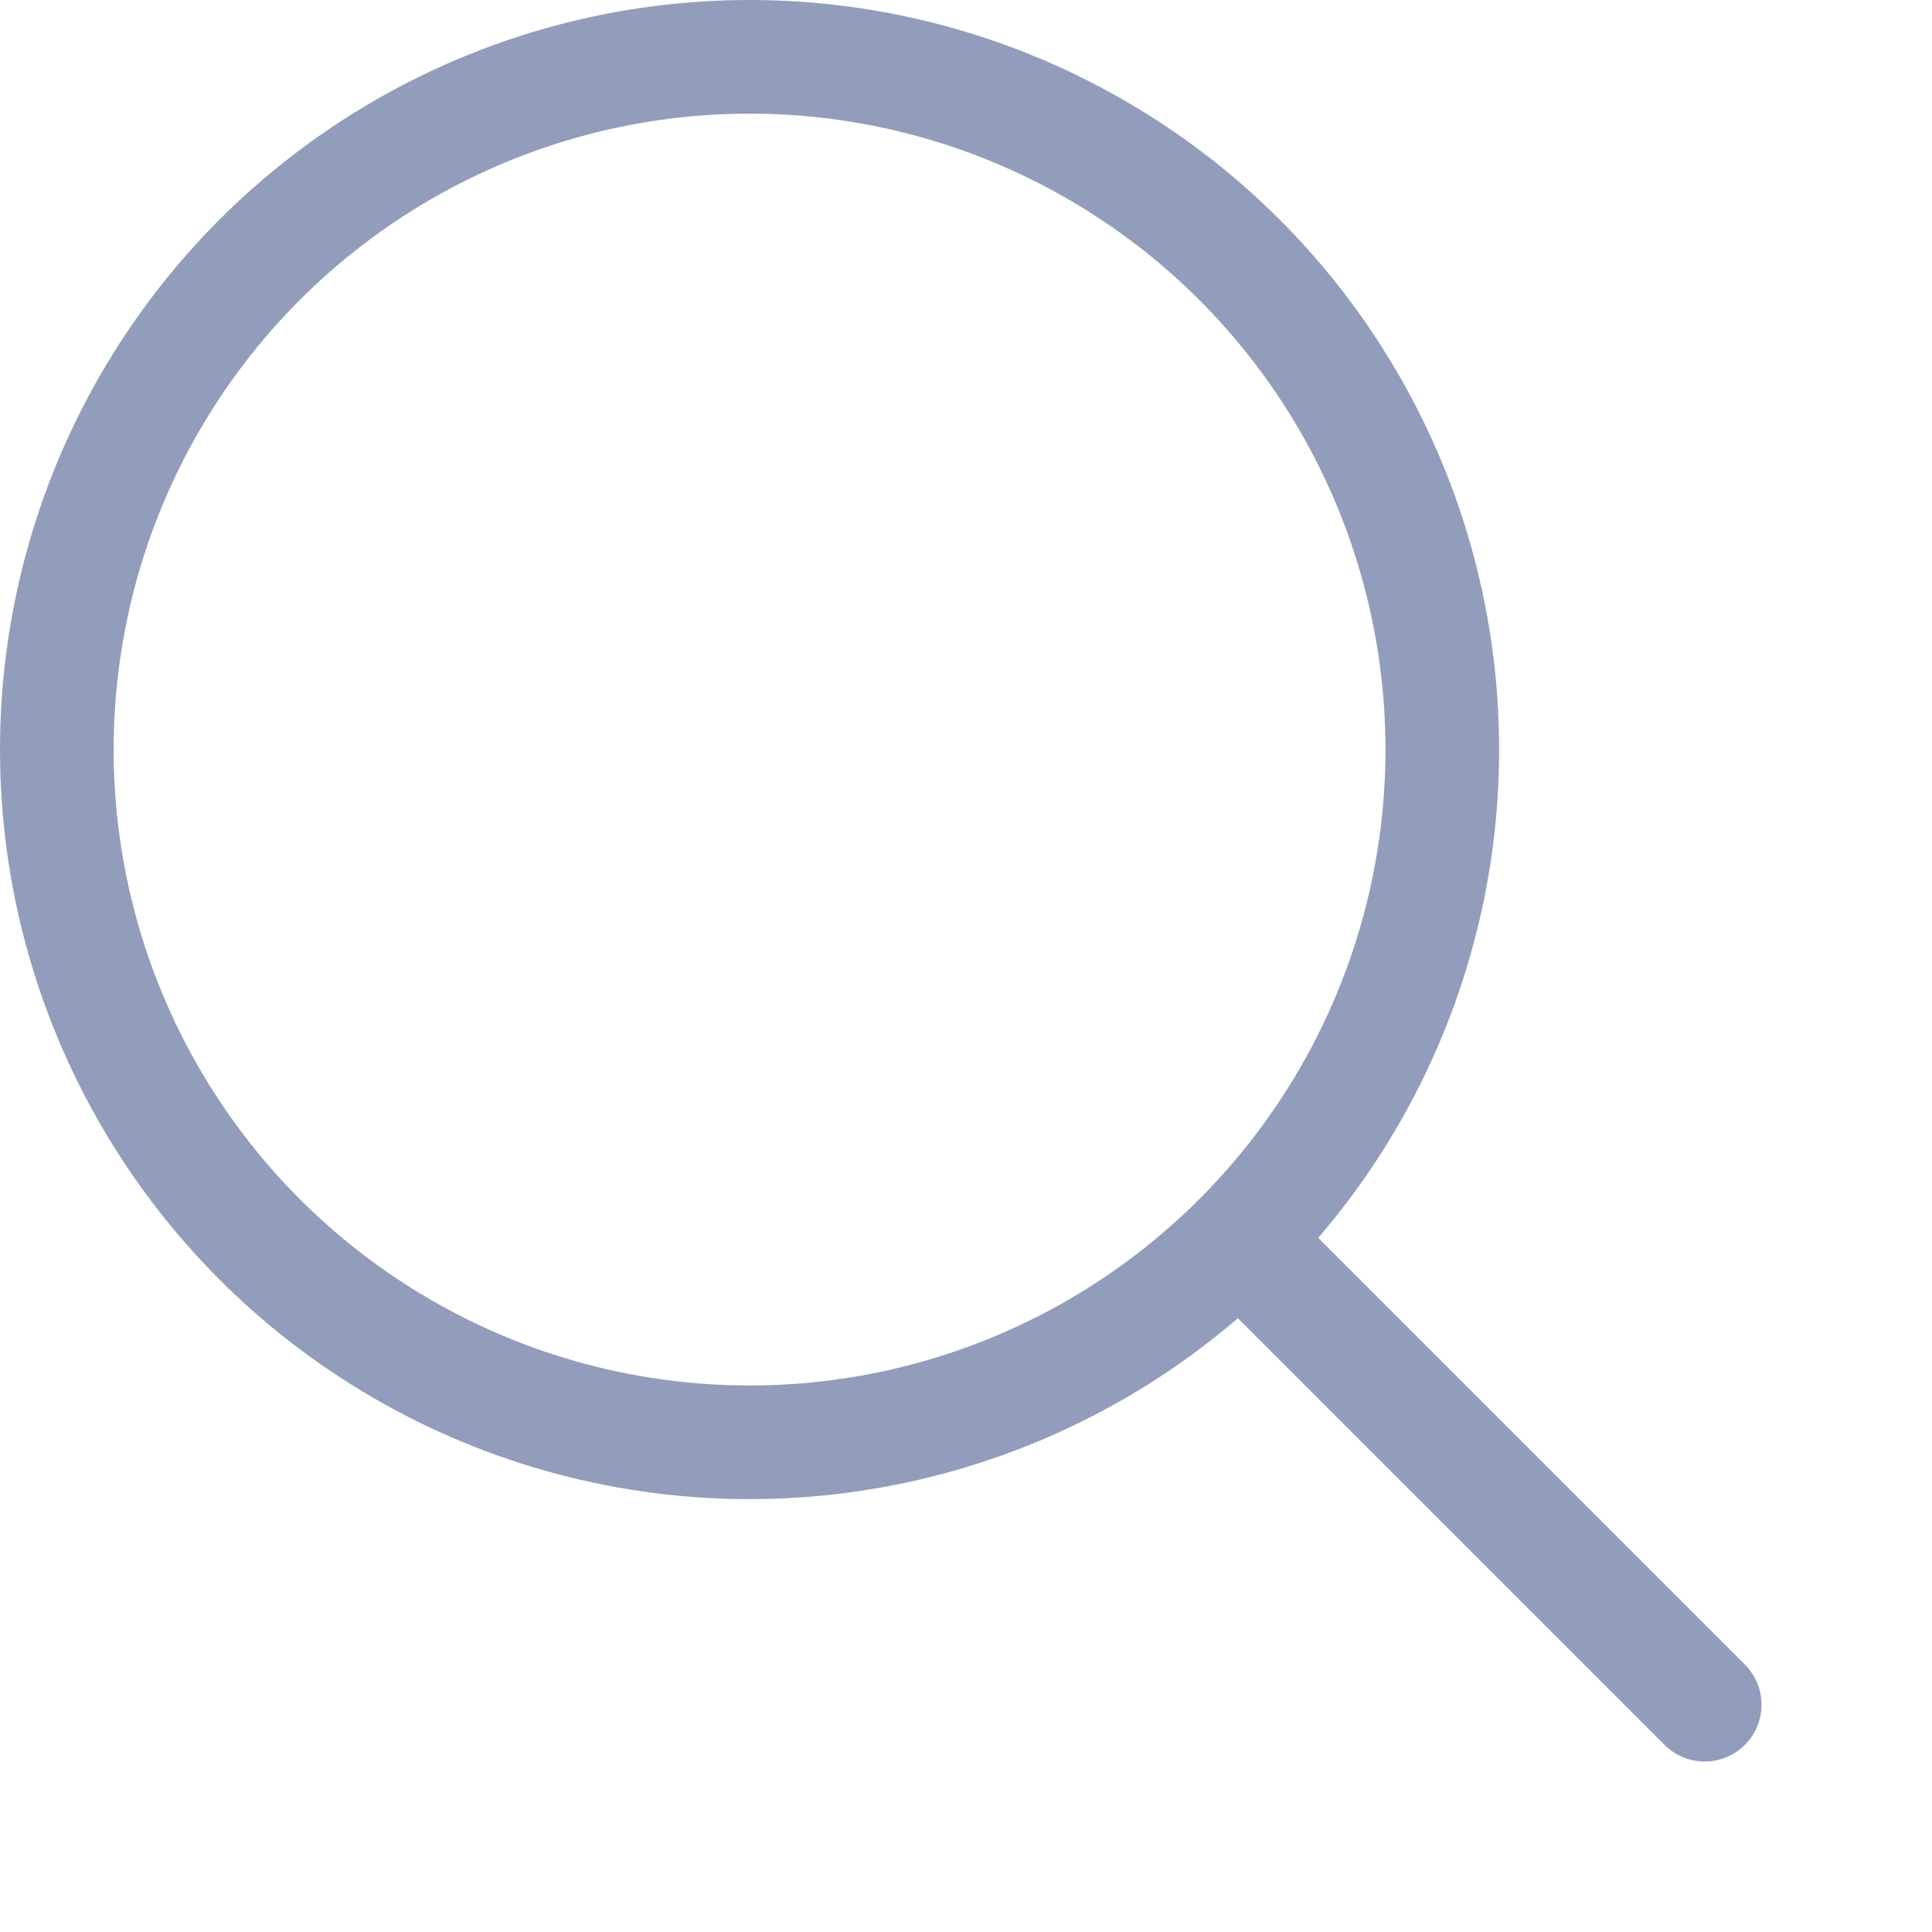 <svg width="34" height="34" viewBox="0 0 34 34" fill="none" xmlns="http://www.w3.org/2000/svg">
<g clip-path="url(#clip0_1330_14078)">
<circle cx="13.191" cy="13.191" r="12.191" stroke="#929DBB" stroke-width="2" stroke-linejoin="round"/>
<path d="M22 22L30 30" stroke="#929DBB" stroke-width="2" stroke-linecap="round"/>
</g>
<defs>
<clipPath id="clip0_1330_14078">
<rect width="34" height="34" fill="white"/>
</clipPath>
</defs>
</svg>
